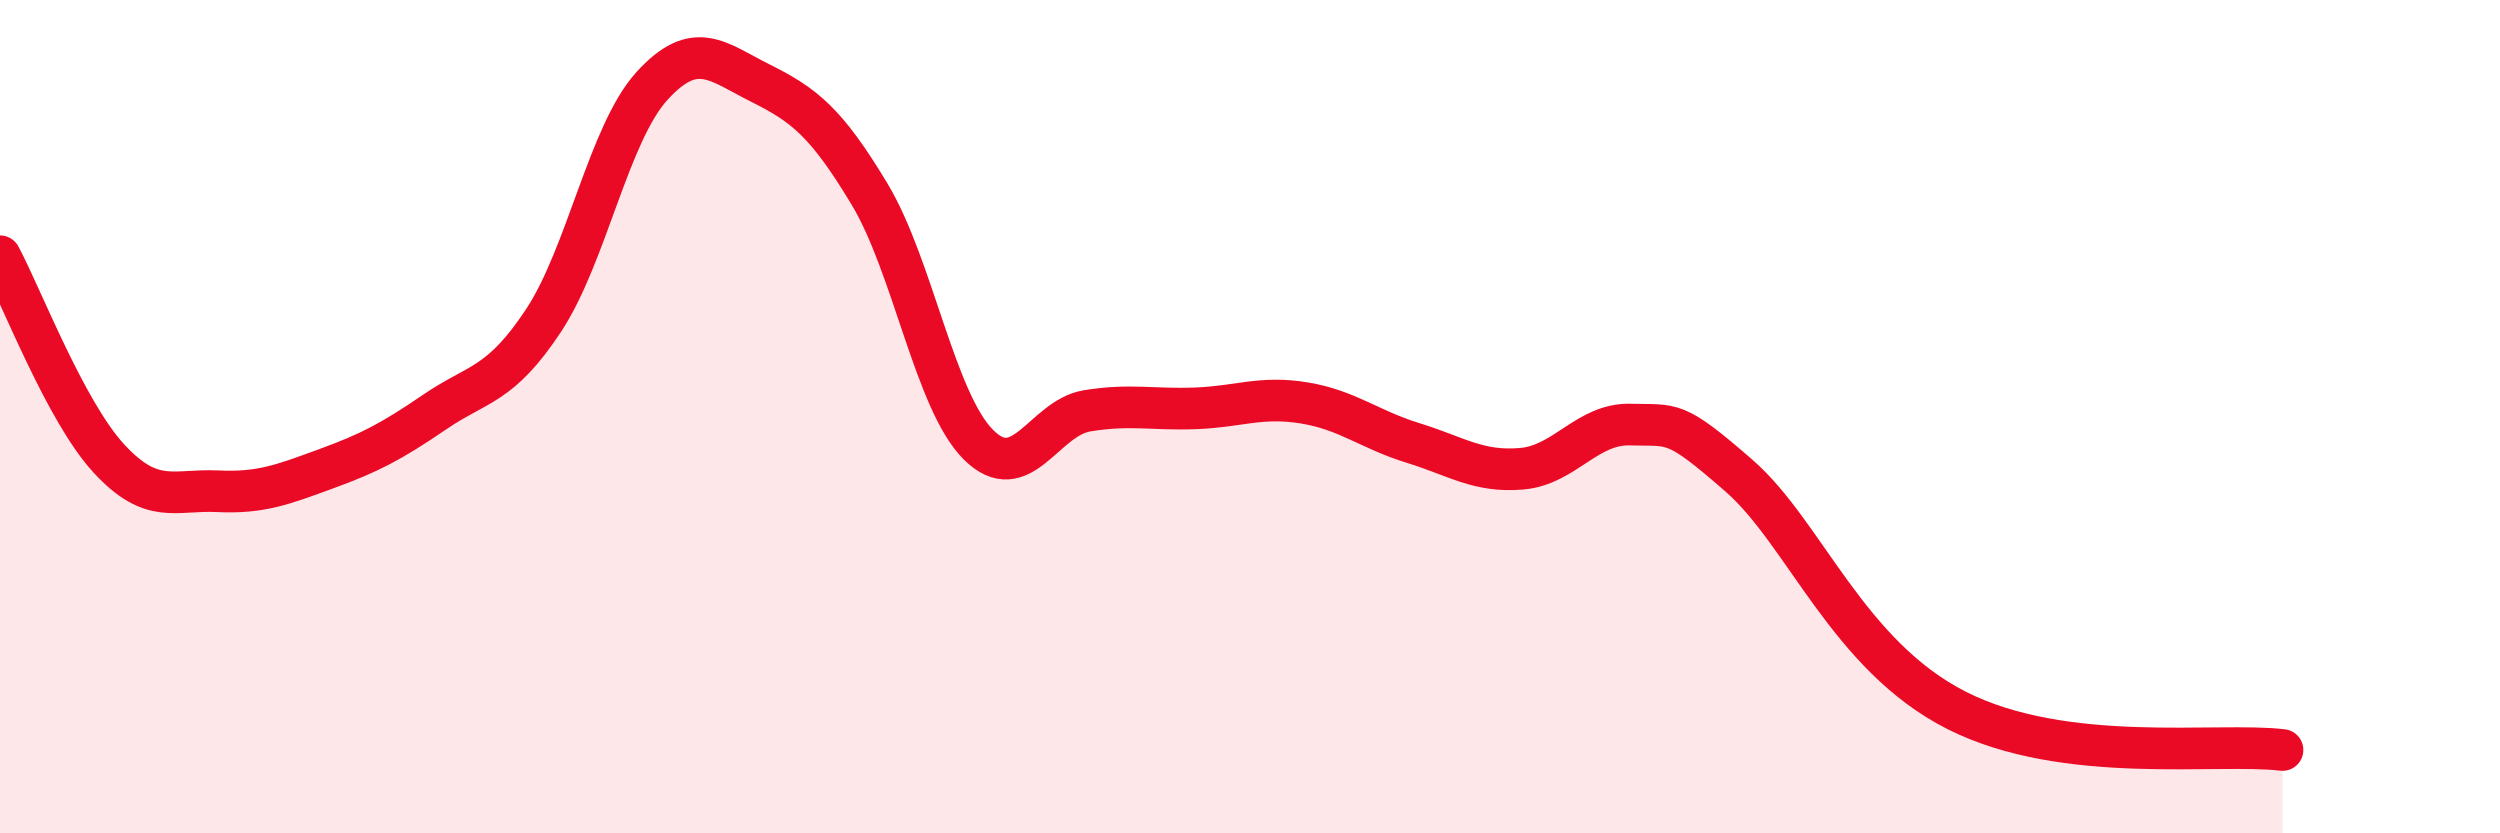 
    <svg width="60" height="20" viewBox="0 0 60 20" xmlns="http://www.w3.org/2000/svg">
      <path
        d="M 0,6.15 C 0.52,7.12 1.57,9.87 2.61,11 C 3.65,12.13 4.18,11.74 5.22,11.79 C 6.26,11.84 6.79,11.63 7.83,11.25 C 8.87,10.87 9.39,10.6 10.43,9.89 C 11.47,9.18 12,9.27 13.04,7.7 C 14.08,6.13 14.61,3.2 15.65,2.06 C 16.69,0.92 17.22,1.48 18.26,2 C 19.3,2.52 19.83,2.93 20.87,4.66 C 21.91,6.39 22.44,9.63 23.48,10.67 C 24.52,11.71 25.05,10.03 26.09,9.86 C 27.13,9.69 27.66,9.84 28.7,9.8 C 29.74,9.76 30.26,9.5 31.3,9.67 C 32.34,9.84 32.87,10.31 33.91,10.63 C 34.95,10.95 35.48,11.34 36.52,11.25 C 37.56,11.16 38.09,10.16 39.13,10.19 C 40.17,10.22 40.17,10.05 41.74,11.42 C 43.31,12.79 44.35,15.73 46.96,17.05 C 49.57,18.37 53.22,17.81 54.78,18L54.78 20L0 20Z"
        fill="#EB0A25"
        opacity="0.1"
        stroke-linecap="round"
        stroke-linejoin="round"
      />
      <path
        d="M 0,6.15 C 0.52,7.12 1.57,9.87 2.61,11 C 3.65,12.13 4.18,11.74 5.22,11.79 C 6.26,11.84 6.79,11.63 7.83,11.25 C 8.87,10.87 9.39,10.6 10.43,9.89 C 11.47,9.18 12,9.27 13.04,7.7 C 14.08,6.13 14.61,3.2 15.65,2.06 C 16.69,0.92 17.22,1.48 18.26,2 C 19.3,2.52 19.83,2.93 20.87,4.66 C 21.91,6.39 22.44,9.63 23.48,10.67 C 24.52,11.71 25.05,10.03 26.09,9.86 C 27.13,9.69 27.66,9.84 28.7,9.8 C 29.74,9.76 30.26,9.5 31.3,9.67 C 32.34,9.84 32.87,10.31 33.91,10.63 C 34.95,10.95 35.48,11.34 36.52,11.25 C 37.56,11.16 38.09,10.16 39.13,10.19 C 40.17,10.22 40.17,10.05 41.74,11.42 C 43.31,12.79 44.35,15.73 46.96,17.05 C 49.57,18.37 53.22,17.81 54.78,18"
        stroke="#EB0A25"
        stroke-width="1"
        fill="none"
        stroke-linecap="round"
        stroke-linejoin="round"
      />
    </svg>
  